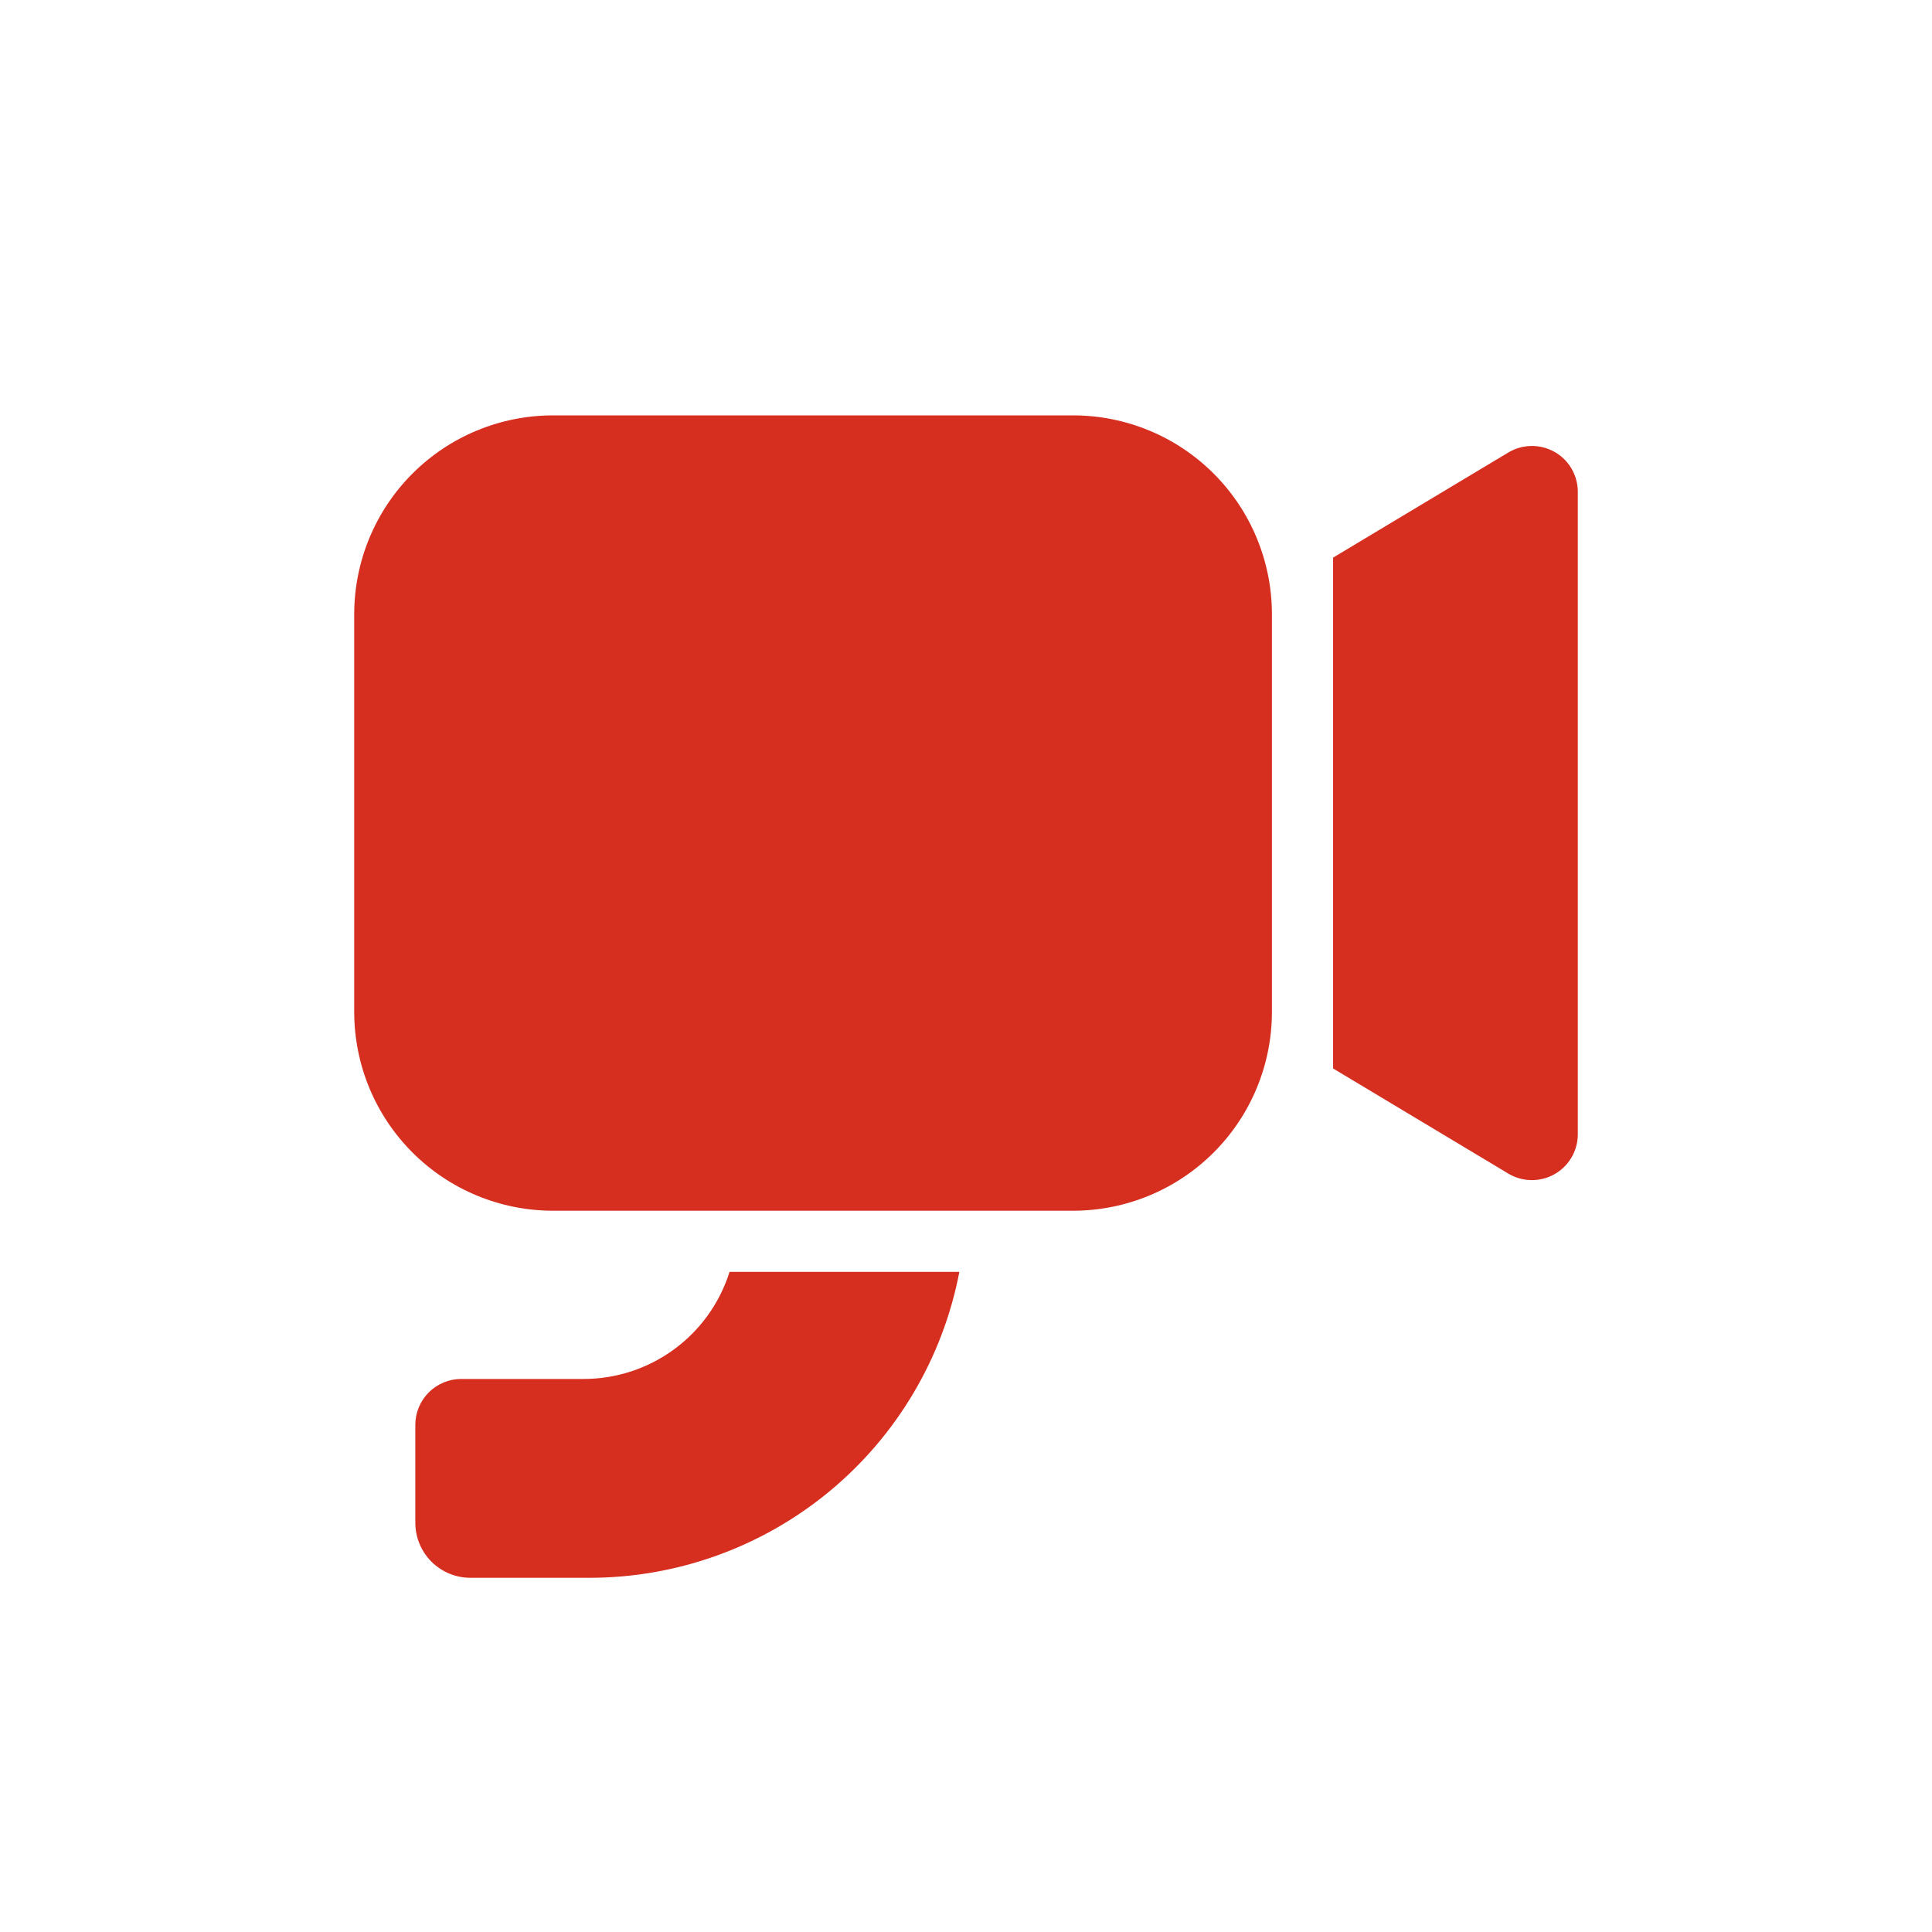 <svg width="100" height="100" viewBox="0 0 100 100" fill="none" xmlns="http://www.w3.org/2000/svg">
<path d="M18.334 31.792C18.334 29.062 19.418 26.444 21.348 24.514C23.278 22.584 25.896 21.5 28.626 21.5H55.542C58.272 21.5 60.89 22.584 62.82 24.514C64.75 26.444 65.834 29.062 65.834 31.792V52.375C65.834 55.105 64.75 57.722 62.82 59.652C60.89 61.582 58.272 62.667 55.542 62.667H28.626C25.896 62.667 23.278 61.582 21.348 59.652C19.418 57.722 18.334 55.105 18.334 52.375V31.792ZM80.464 23.39C80.83 23.598 81.134 23.898 81.345 24.262C81.556 24.625 81.668 25.038 81.667 25.458V58.708C81.667 59.129 81.556 59.541 81.344 59.904C81.132 60.268 80.828 60.568 80.462 60.775C80.096 60.982 79.682 61.088 79.262 61.083C78.842 61.078 78.43 60.961 78.07 60.745L69.001 55.304V28.863L78.07 23.422C78.43 23.206 78.841 23.089 79.261 23.084C79.681 23.078 80.095 23.184 80.461 23.39M37.761 65.833C37.255 67.441 36.25 68.845 34.891 69.841C33.532 70.838 31.891 71.375 30.206 71.375H23.872C23.243 71.375 22.639 71.625 22.193 72.071C21.748 72.516 21.497 73.12 21.497 73.75V78.817C21.497 79.573 21.798 80.297 22.332 80.832C22.867 81.366 23.592 81.667 24.348 81.667H30.503C35.039 81.667 39.432 80.085 42.928 77.196C46.424 74.306 48.803 70.288 49.656 65.833H37.761Z" fill="#D62E1F"/>
</svg>
